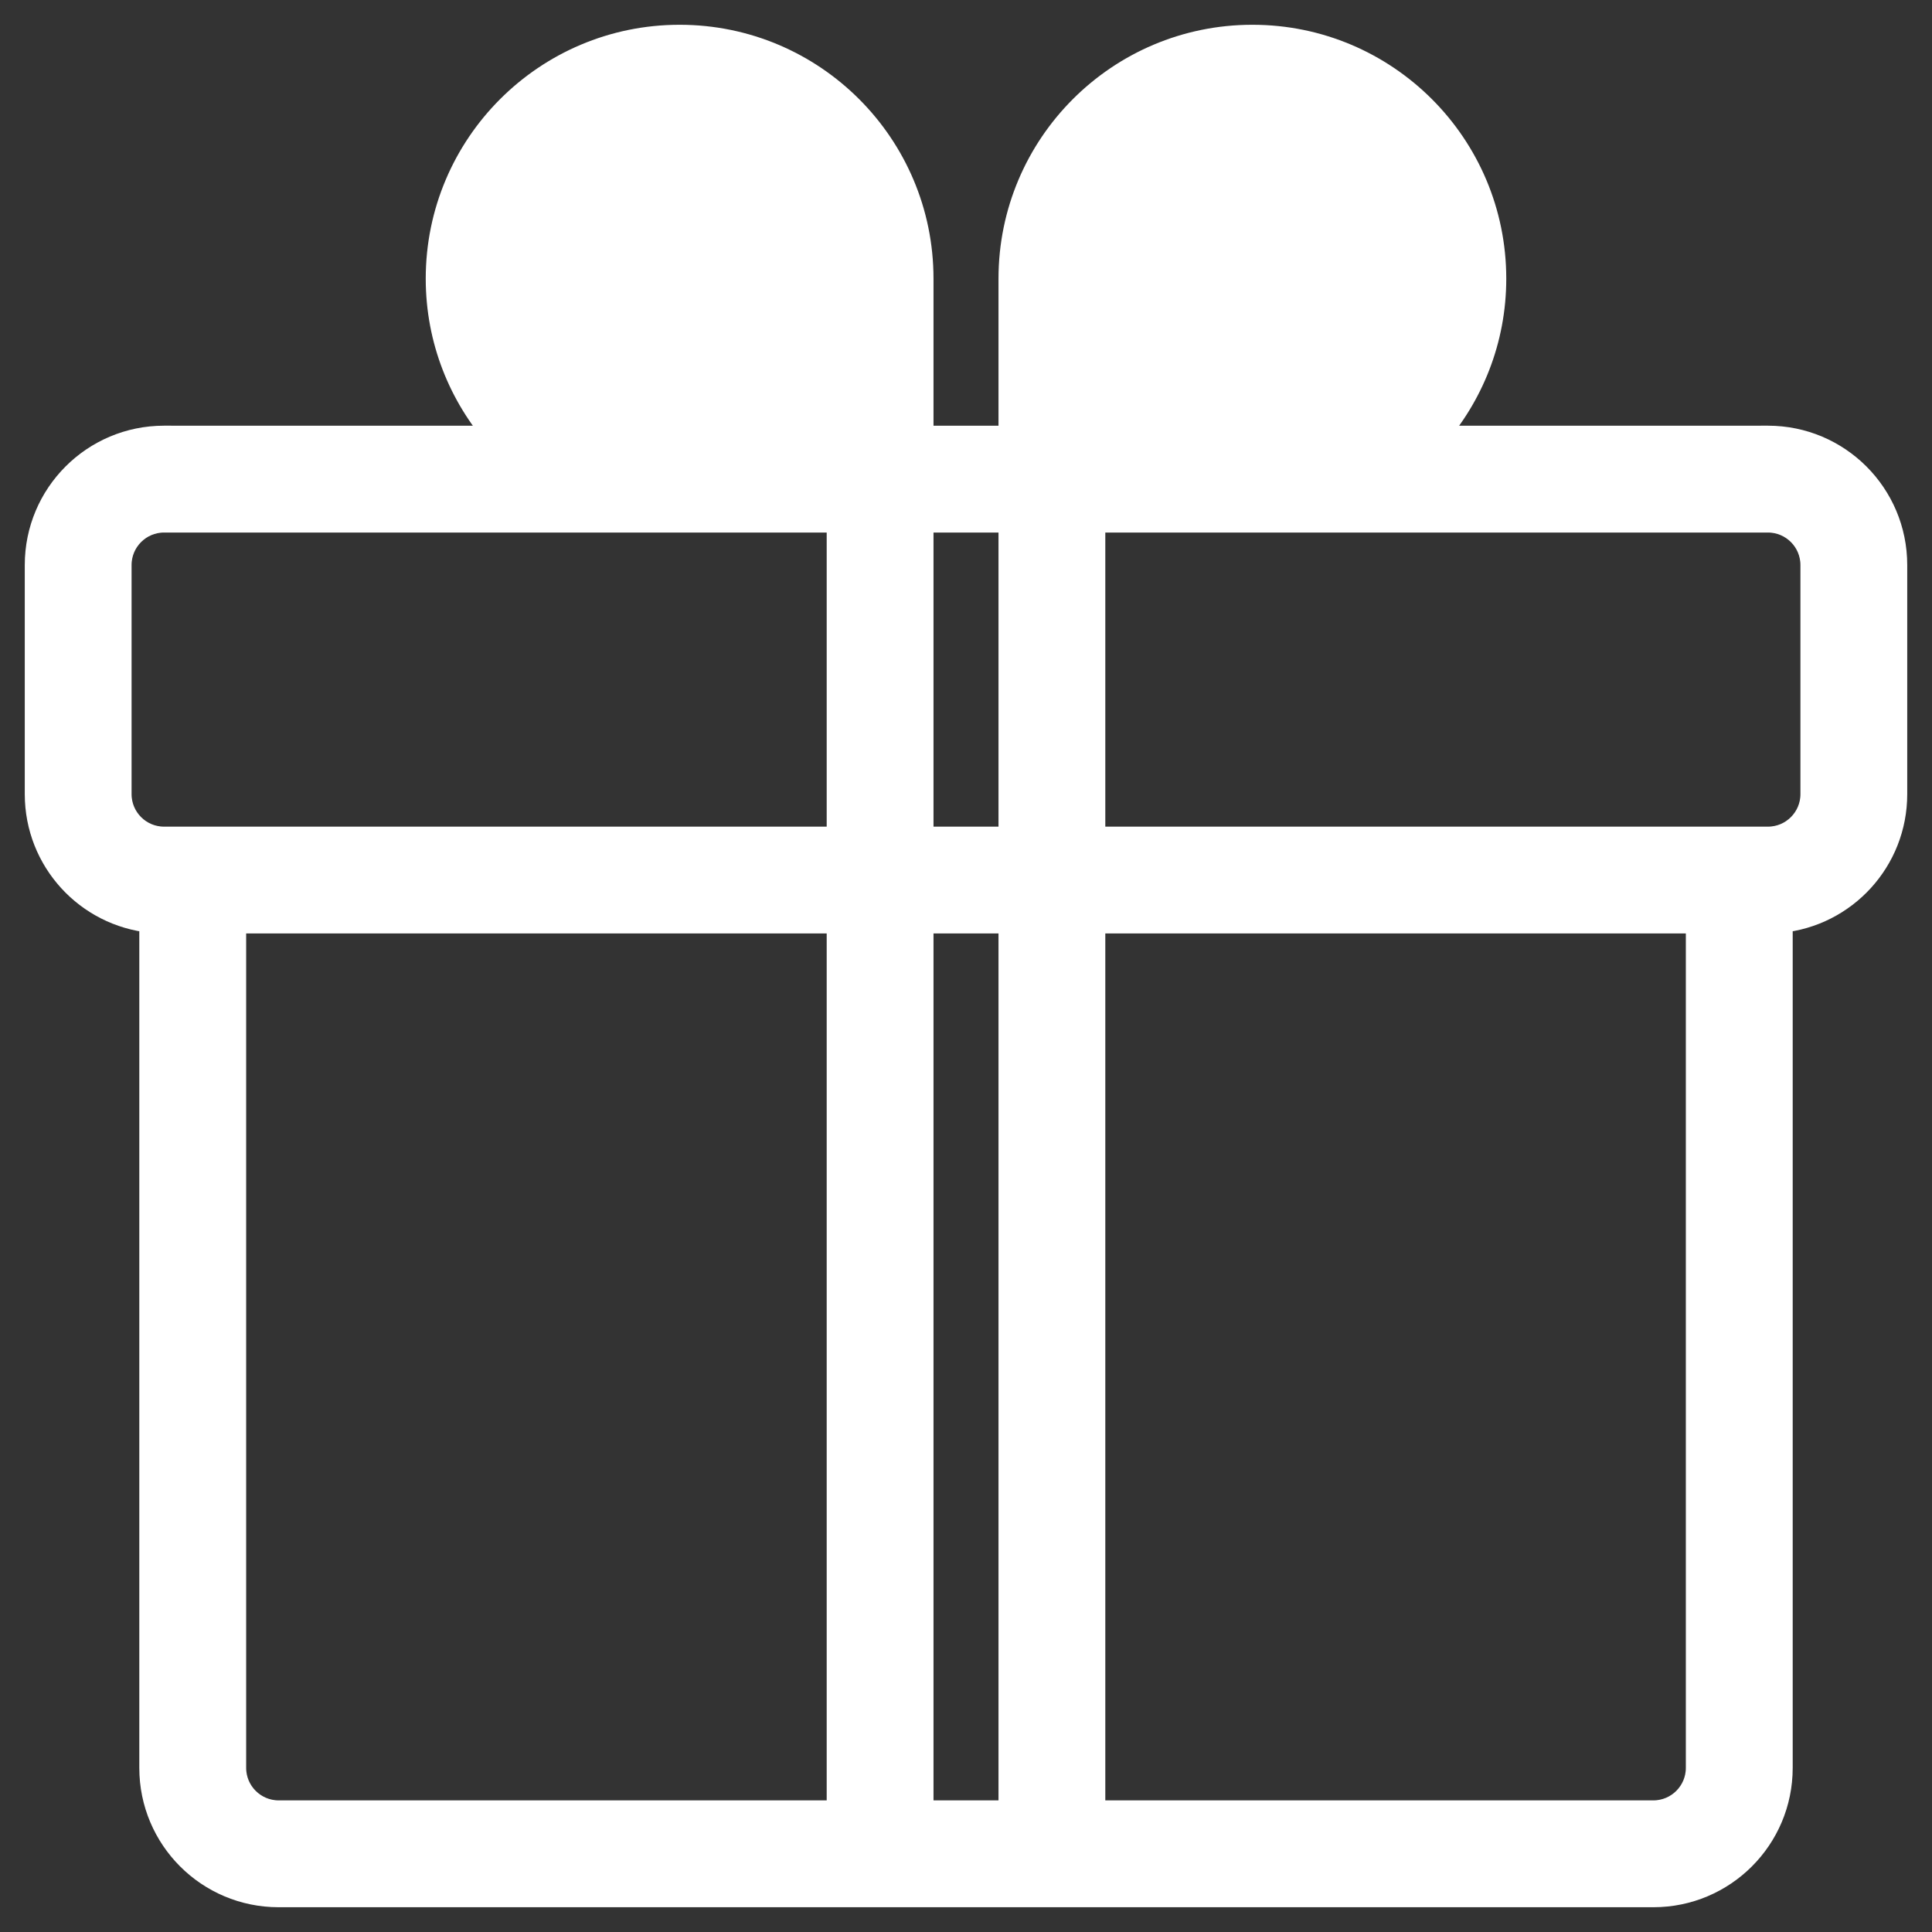 <?xml version="1.0" encoding="UTF-8"?> <svg xmlns="http://www.w3.org/2000/svg" width="39" height="39" viewBox="0 0 39 39" fill="none"><rect x="0" y="0" width="39" height="39" fill="#333333" stroke="none"/><path d="M28.937 8.844C29.694 7.986 30.156 6.861 30.156 5.625C30.156 2.933 27.974 0.75 25.281 0.75C22.589 0.75 20.406 2.933 20.406 5.625V8.844H18.594V5.625C18.594 2.933 16.411 0.75 13.719 0.75C11.027 0.75 8.844 2.933 8.844 5.625C8.844 6.861 9.306 7.986 10.063 8.844L3.313 8.843H3.312C1.896 8.843 0.75 9.99 0.75 11.406V16.031C0.75 17.363 1.764 18.456 3.062 18.581V35.687C3.062 37.103 4.209 38.25 5.625 38.25H33.375C34.791 38.25 35.938 37.103 35.938 35.687V18.581C37.236 18.456 38.25 17.363 38.25 16.031V11.406C38.25 9.99 37.104 8.843 35.688 8.843L28.937 8.844ZM16.938 36.593H5.625C5.125 36.593 4.719 36.187 4.719 35.687V18.593H16.938V36.593ZM16.938 16.937H3.312C2.812 16.937 2.406 16.531 2.406 16.031V11.406C2.406 10.906 2.812 10.5 3.312 10.5H16.938V16.937ZM20.406 36.593H18.594V18.593H20.406V36.593ZM20.406 16.937H18.594V10.5H20.406V16.937ZM34.281 35.687C34.281 36.187 33.875 36.593 33.375 36.593H22.062V18.593H34.281V35.687ZM36.594 16.031C36.594 16.531 36.188 16.937 35.688 16.937H22.062V10.5H35.688C36.188 10.5 36.594 10.906 36.594 11.406V16.031Z" fill="white" stroke="white" stroke-width="0.5"></path><path d="M16.031 8.187H16.281V7.937V5.625C16.281 4.21 15.134 3.062 13.719 3.062C12.304 3.062 11.156 4.21 11.156 5.625C11.156 7.041 12.304 8.187 13.719 8.187H14.875H16.031ZM14.625 6.531H13.719C13.219 6.531 12.812 6.125 12.812 5.625C12.812 5.125 13.219 4.719 13.719 4.719C14.219 4.719 14.625 5.125 14.625 5.625V6.531Z" fill="white" stroke="white" stroke-width="0.5"></path><path d="M22.719 7.937V8.187H22.969H24.125H25.281C26.696 8.187 27.844 7.041 27.844 5.625C27.844 4.21 26.696 3.062 25.281 3.062C23.866 3.062 22.719 4.21 22.719 5.625V7.937ZM24.375 5.625C24.375 5.125 24.781 4.719 25.281 4.719C25.781 4.719 26.188 5.125 26.188 5.625C26.188 6.125 25.781 6.531 25.281 6.531H24.375V5.625Z" fill="white" stroke="white" stroke-width="0.5"></path></svg> 